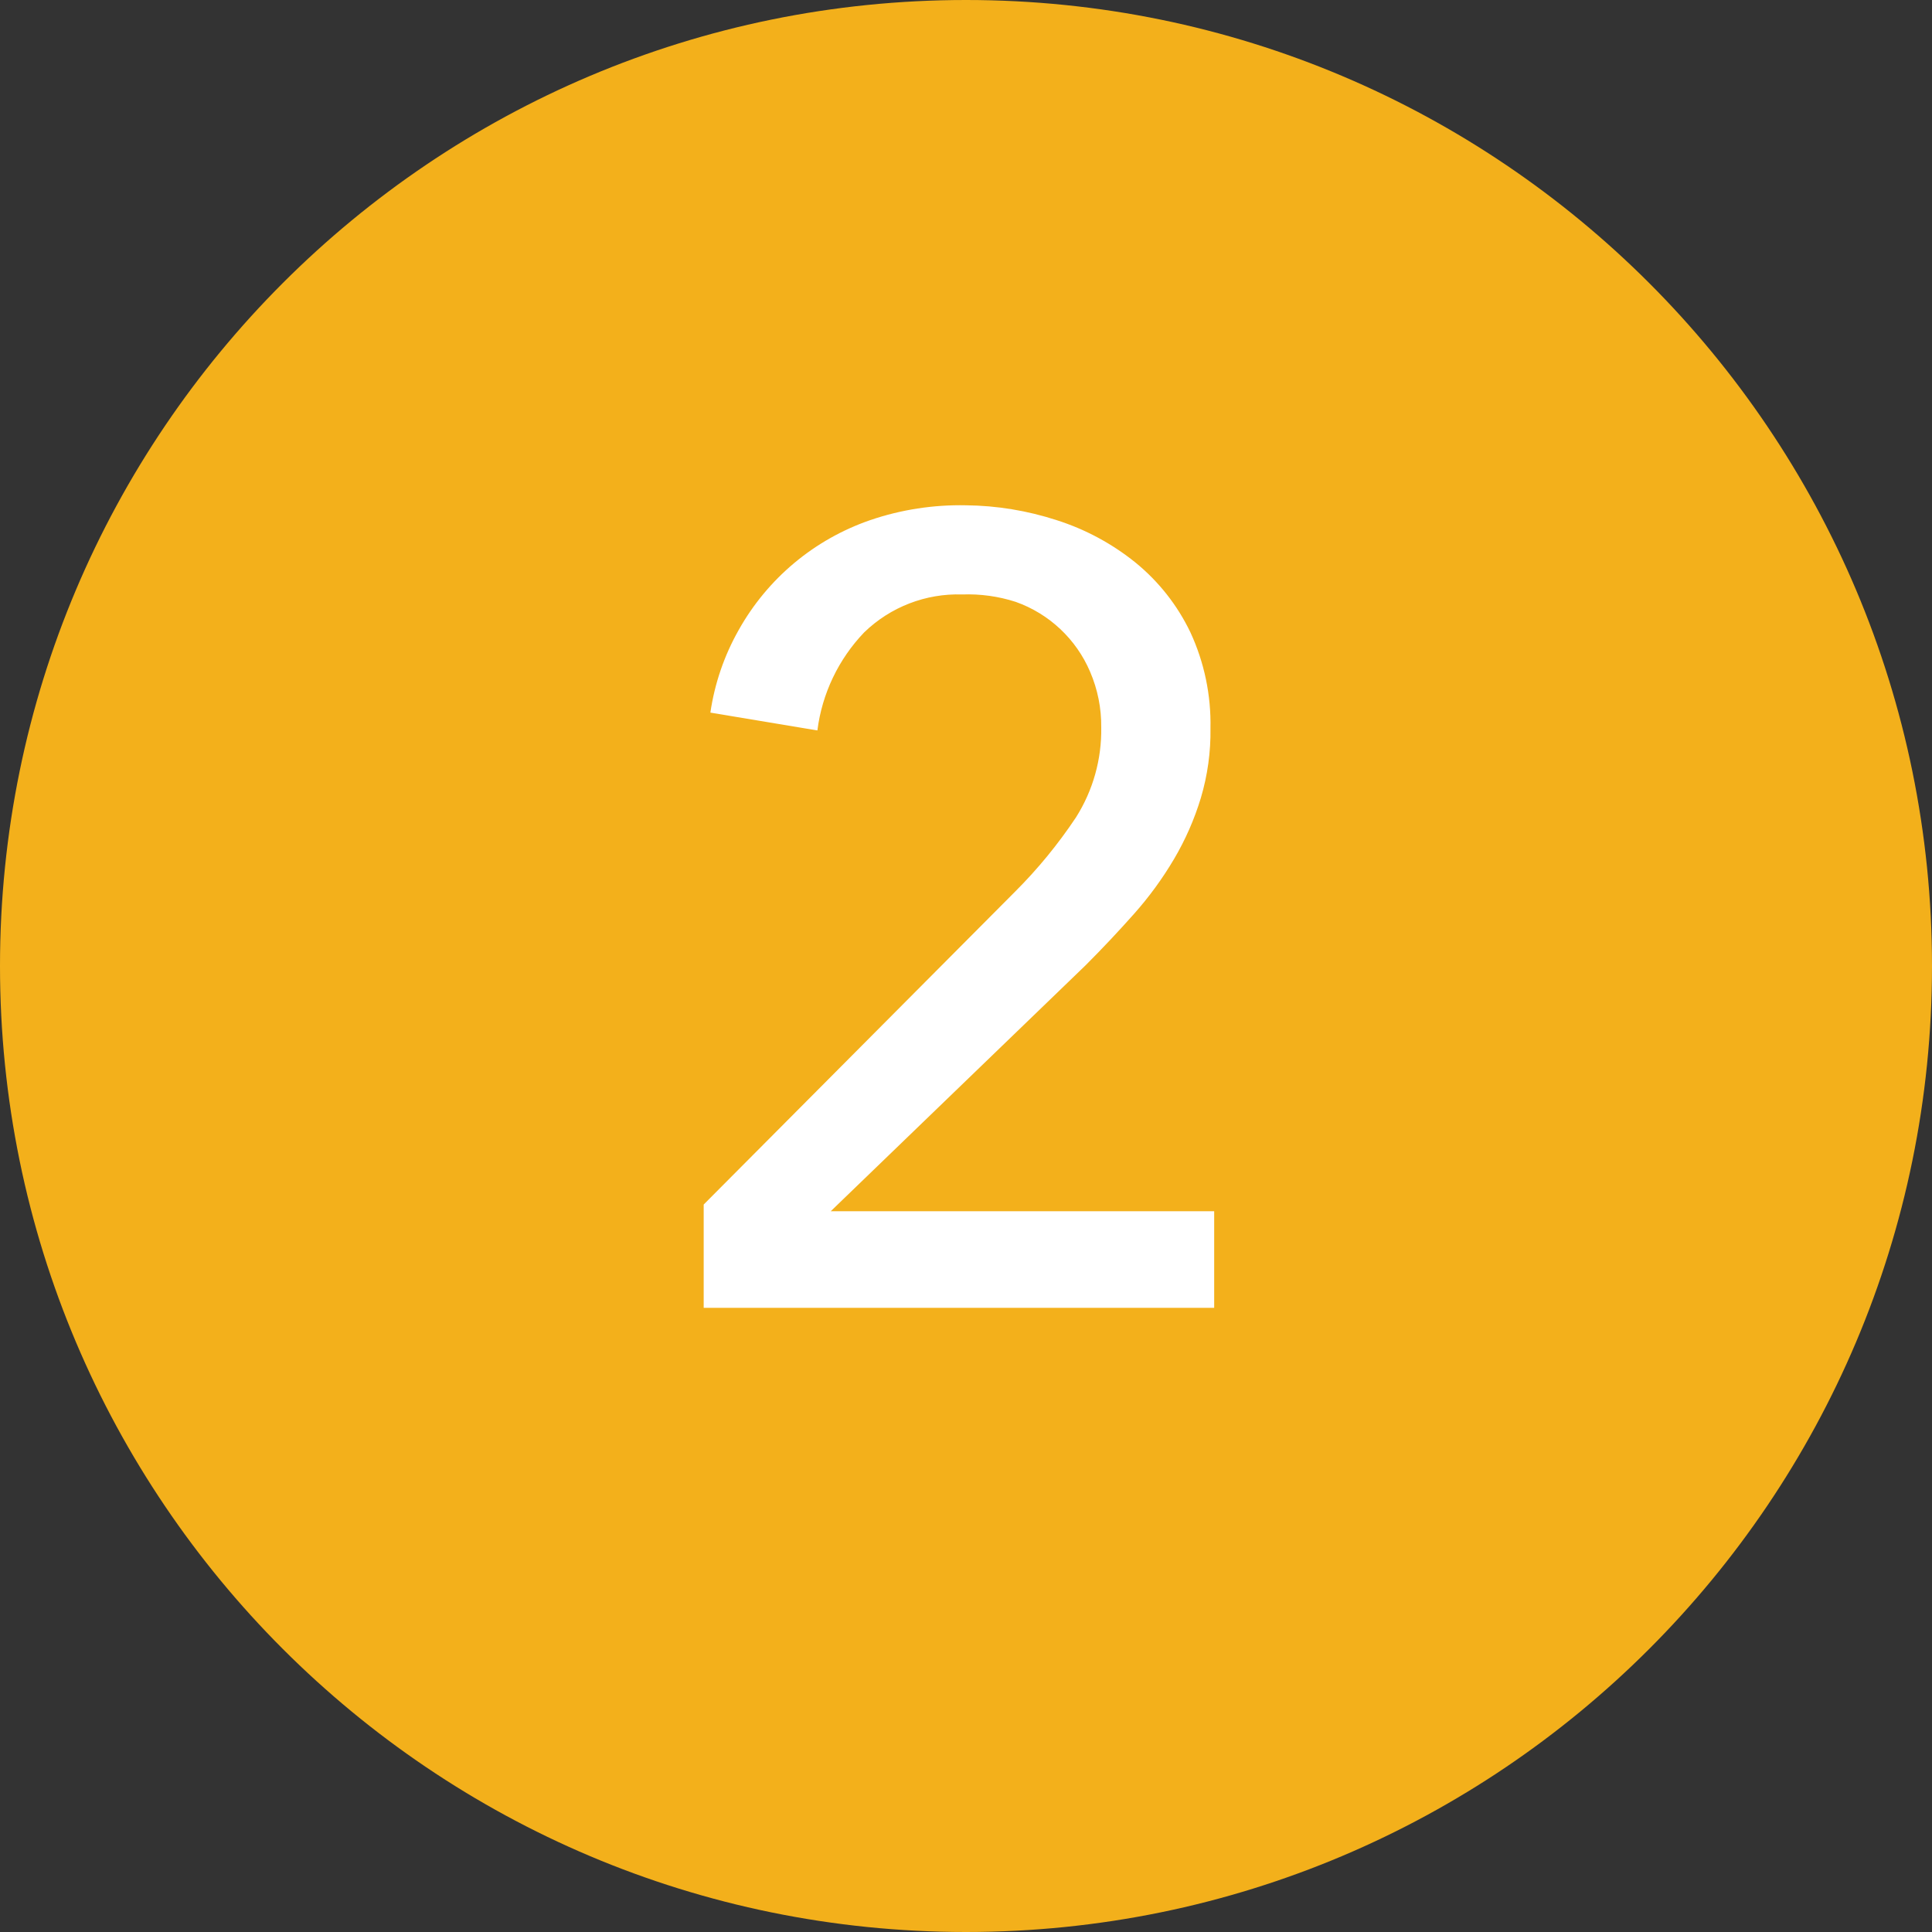 <svg enable-background="new 0 0 26 26" viewBox="0 0 26 26" xmlns="http://www.w3.org/2000/svg"><rect x="0" y="0" width="26" height="26" fill="#333333" stroke="none"/><path d="m26 13c0 7.18-5.82 13-13 13s-13-5.82-13-13 5.82-13 13-13 13 5.82 13 13" fill="#f3b01b"/><path d="m16.34 17.6h-6.87v-1.39l4.19-4.21c.306-.305.58-.64.82-1 .229-.362.347-.782.34-1.21.003-.258-.048-.513-.15-.75-.187-.439-.55-.78-1-.94-.232-.075-.476-.109-.72-.1-.491-.016-.967.168-1.32.51-.346.361-.567.824-.63 1.32l-1.44-.24c.057-.39.186-.767.38-1.11.388-.694 1.018-1.221 1.77-1.48.415-.142.852-.209 1.29-.2.414.004.826.072 1.22.2.386.123.745.316 1.06.57.313.255.566.576.74.94.187.404.279.845.27 1.29.005.318-.039.635-.13.94-.087.287-.208.562-.36.82-.156.264-.336.511-.54.74-.207.233-.423.463-.65.69l-3.43 3.31h5.16z" fill="#fff"/></svg>